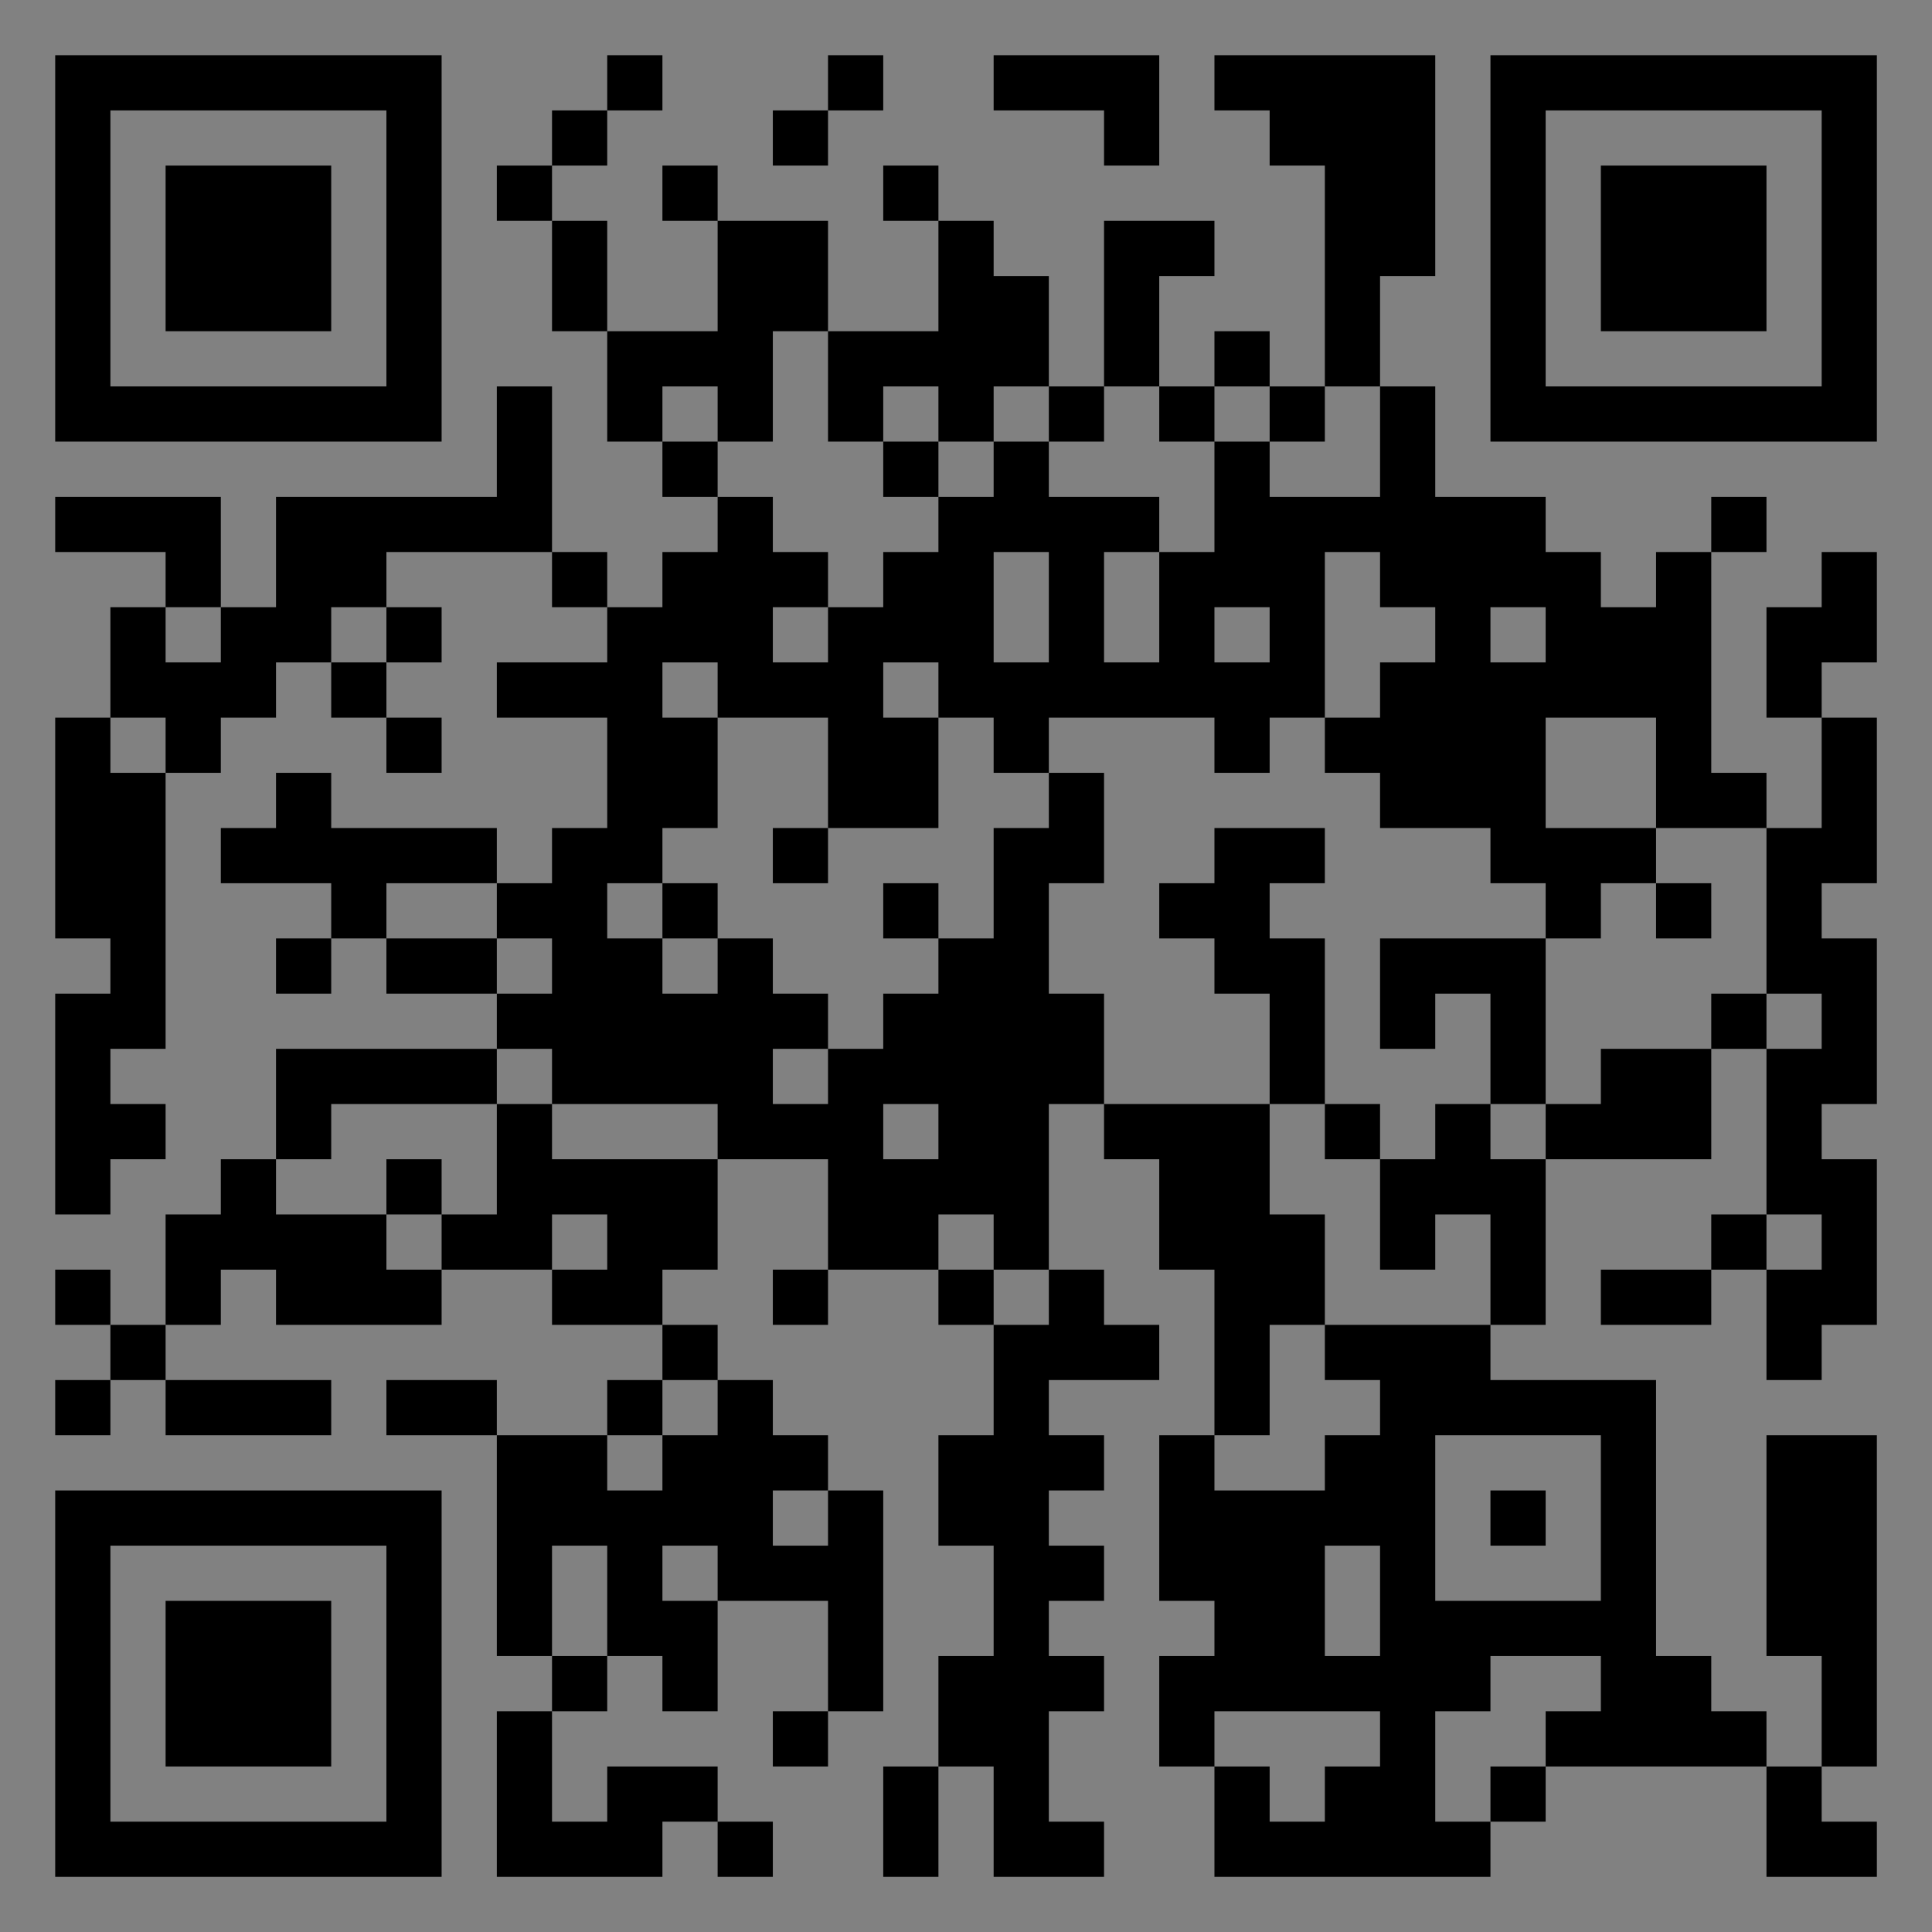 <?xml version="1.0" encoding="UTF-8"?>
<svg xmlns="http://www.w3.org/2000/svg" version="1.1" width="400" height="400" viewBox="0 0 400 400"><rect x="0" y="0" width="400" height="400" fill="#808080" stroke="none"/><rect x="0" y="0" width="400" height="400" fill="#ffffff" fill-opacity="0.01"/><g transform="scale(11.429)"><g transform="translate(1.000,1.000)"><path fill-rule="evenodd" d="M10 0L10 1L9 1L9 2L8 2L8 3L9 3L9 5L10 5L10 7L11 7L11 8L12 8L12 9L11 9L11 10L10 10L10 9L9 9L9 6L8 6L8 8L4 8L4 10L3 10L3 8L0 8L0 9L2 9L2 10L1 10L1 12L0 12L0 16L1 16L1 17L0 17L0 21L1 21L1 20L2 20L2 19L1 19L1 18L2 18L2 13L3 13L3 12L4 12L4 11L5 11L5 12L6 12L6 13L7 13L7 12L6 12L6 11L7 11L7 10L6 10L6 9L9 9L9 10L10 10L10 11L8 11L8 12L10 12L10 14L9 14L9 15L8 15L8 14L5 14L5 13L4 13L4 14L3 14L3 15L5 15L5 16L4 16L4 17L5 17L5 16L6 16L6 17L8 17L8 18L4 18L4 20L3 20L3 21L2 21L2 23L1 23L1 22L0 22L0 23L1 23L1 24L0 24L0 25L1 25L1 24L2 24L2 25L5 25L5 24L2 24L2 23L3 23L3 22L4 22L4 23L7 23L7 22L9 22L9 23L11 23L11 24L10 24L10 25L8 25L8 24L6 24L6 25L8 25L8 29L9 29L9 30L8 30L8 33L11 33L11 32L12 32L12 33L13 33L13 32L12 32L12 31L10 31L10 32L9 32L9 30L10 30L10 29L11 29L11 30L12 30L12 28L14 28L14 30L13 30L13 31L14 31L14 30L15 30L15 26L14 26L14 25L13 25L13 24L12 24L12 23L11 23L11 22L12 22L12 20L14 20L14 22L13 22L13 23L14 23L14 22L16 22L16 23L17 23L17 25L16 25L16 27L17 27L17 29L16 29L16 31L15 31L15 33L16 33L16 31L17 31L17 33L19 33L19 32L18 32L18 30L19 30L19 29L18 29L18 28L19 28L19 27L18 27L18 26L19 26L19 25L18 25L18 24L20 24L20 23L19 23L19 22L18 22L18 19L19 19L19 20L20 20L20 22L21 22L21 25L20 25L20 28L21 28L21 29L20 29L20 31L21 31L21 33L26 33L26 32L27 32L27 31L31 31L31 33L33 33L33 32L32 32L32 31L33 31L33 25L31 25L31 29L32 29L32 31L31 31L31 30L30 30L30 29L29 29L29 24L26 24L26 23L27 23L27 20L30 20L30 18L31 18L31 21L30 21L30 22L28 22L28 23L30 23L30 22L31 22L31 24L32 24L32 23L33 23L33 20L32 20L32 19L33 19L33 16L32 16L32 15L33 15L33 12L32 12L32 11L33 11L33 9L32 9L32 10L31 10L31 12L32 12L32 14L31 14L31 13L30 13L30 9L31 9L31 8L30 8L30 9L29 9L29 10L28 10L28 9L27 9L27 8L25 8L25 6L24 6L24 4L25 4L25 0L21 0L21 1L22 1L22 2L23 2L23 6L22 6L22 5L21 5L21 6L20 6L20 4L21 4L21 3L19 3L19 6L18 6L18 4L17 4L17 3L16 3L16 2L15 2L15 3L16 3L16 5L14 5L14 3L12 3L12 2L11 2L11 3L12 3L12 5L10 5L10 3L9 3L9 2L10 2L10 1L11 1L11 0ZM14 0L14 1L13 1L13 2L14 2L14 1L15 1L15 0ZM17 0L17 1L19 1L19 2L20 2L20 0ZM13 5L13 7L12 7L12 6L11 6L11 7L12 7L12 8L13 8L13 9L14 9L14 10L13 10L13 11L14 11L14 10L15 10L15 9L16 9L16 8L17 8L17 7L18 7L18 8L20 8L20 9L19 9L19 11L20 11L20 9L21 9L21 7L22 7L22 8L24 8L24 6L23 6L23 7L22 7L22 6L21 6L21 7L20 7L20 6L19 6L19 7L18 7L18 6L17 6L17 7L16 7L16 6L15 6L15 7L14 7L14 5ZM15 7L15 8L16 8L16 7ZM17 9L17 11L18 11L18 9ZM23 9L23 12L22 12L22 13L21 13L21 12L18 12L18 13L17 13L17 12L16 12L16 11L15 11L15 12L16 12L16 14L14 14L14 12L12 12L12 11L11 11L11 12L12 12L12 14L11 14L11 15L10 15L10 16L11 16L11 17L12 17L12 16L13 16L13 17L14 17L14 18L13 18L13 19L14 19L14 18L15 18L15 17L16 17L16 16L17 16L17 14L18 14L18 13L19 13L19 15L18 15L18 17L19 17L19 19L22 19L22 21L23 21L23 23L22 23L22 25L21 25L21 26L23 26L23 25L24 25L24 24L23 24L23 23L26 23L26 21L25 21L25 22L24 22L24 20L25 20L25 19L26 19L26 20L27 20L27 19L28 19L28 18L30 18L30 17L31 17L31 18L32 18L32 17L31 17L31 14L29 14L29 12L27 12L27 14L29 14L29 15L28 15L28 16L27 16L27 15L26 15L26 14L24 14L24 13L23 13L23 12L24 12L24 11L25 11L25 10L24 10L24 9ZM2 10L2 11L3 11L3 10ZM5 10L5 11L6 11L6 10ZM21 10L21 11L22 11L22 10ZM26 10L26 11L27 11L27 10ZM1 12L1 13L2 13L2 12ZM13 14L13 15L14 15L14 14ZM21 14L21 15L20 15L20 16L21 16L21 17L22 17L22 19L23 19L23 20L24 20L24 19L23 19L23 16L22 16L22 15L23 15L23 14ZM6 15L6 16L8 16L8 17L9 17L9 16L8 16L8 15ZM11 15L11 16L12 16L12 15ZM15 15L15 16L16 16L16 15ZM29 15L29 16L30 16L30 15ZM24 16L24 18L25 18L25 17L26 17L26 19L27 19L27 16ZM8 18L8 19L5 19L5 20L4 20L4 21L6 21L6 22L7 22L7 21L8 21L8 19L9 19L9 20L12 20L12 19L9 19L9 18ZM15 19L15 20L16 20L16 19ZM6 20L6 21L7 21L7 20ZM9 21L9 22L10 22L10 21ZM16 21L16 22L17 22L17 23L18 23L18 22L17 22L17 21ZM31 21L31 22L32 22L32 21ZM11 24L11 25L10 25L10 26L11 26L11 25L12 25L12 24ZM25 25L25 28L28 28L28 25ZM13 26L13 27L14 27L14 26ZM26 26L26 27L27 27L27 26ZM9 27L9 29L10 29L10 27ZM11 27L11 28L12 28L12 27ZM23 27L23 29L24 29L24 27ZM26 29L26 30L25 30L25 32L26 32L26 31L27 31L27 30L28 30L28 29ZM21 30L21 31L22 31L22 32L23 32L23 31L24 31L24 30ZM0 0L0 7L7 7L7 0ZM1 1L1 6L6 6L6 1ZM2 2L2 5L5 5L5 2ZM33 0L26 0L26 7L33 7ZM32 1L27 1L27 6L32 6ZM31 2L28 2L28 5L31 5ZM0 33L7 33L7 26L0 26ZM1 32L6 32L6 27L1 27ZM2 31L5 31L5 28L2 28Z" fill="#000000"/></g></g></svg>
